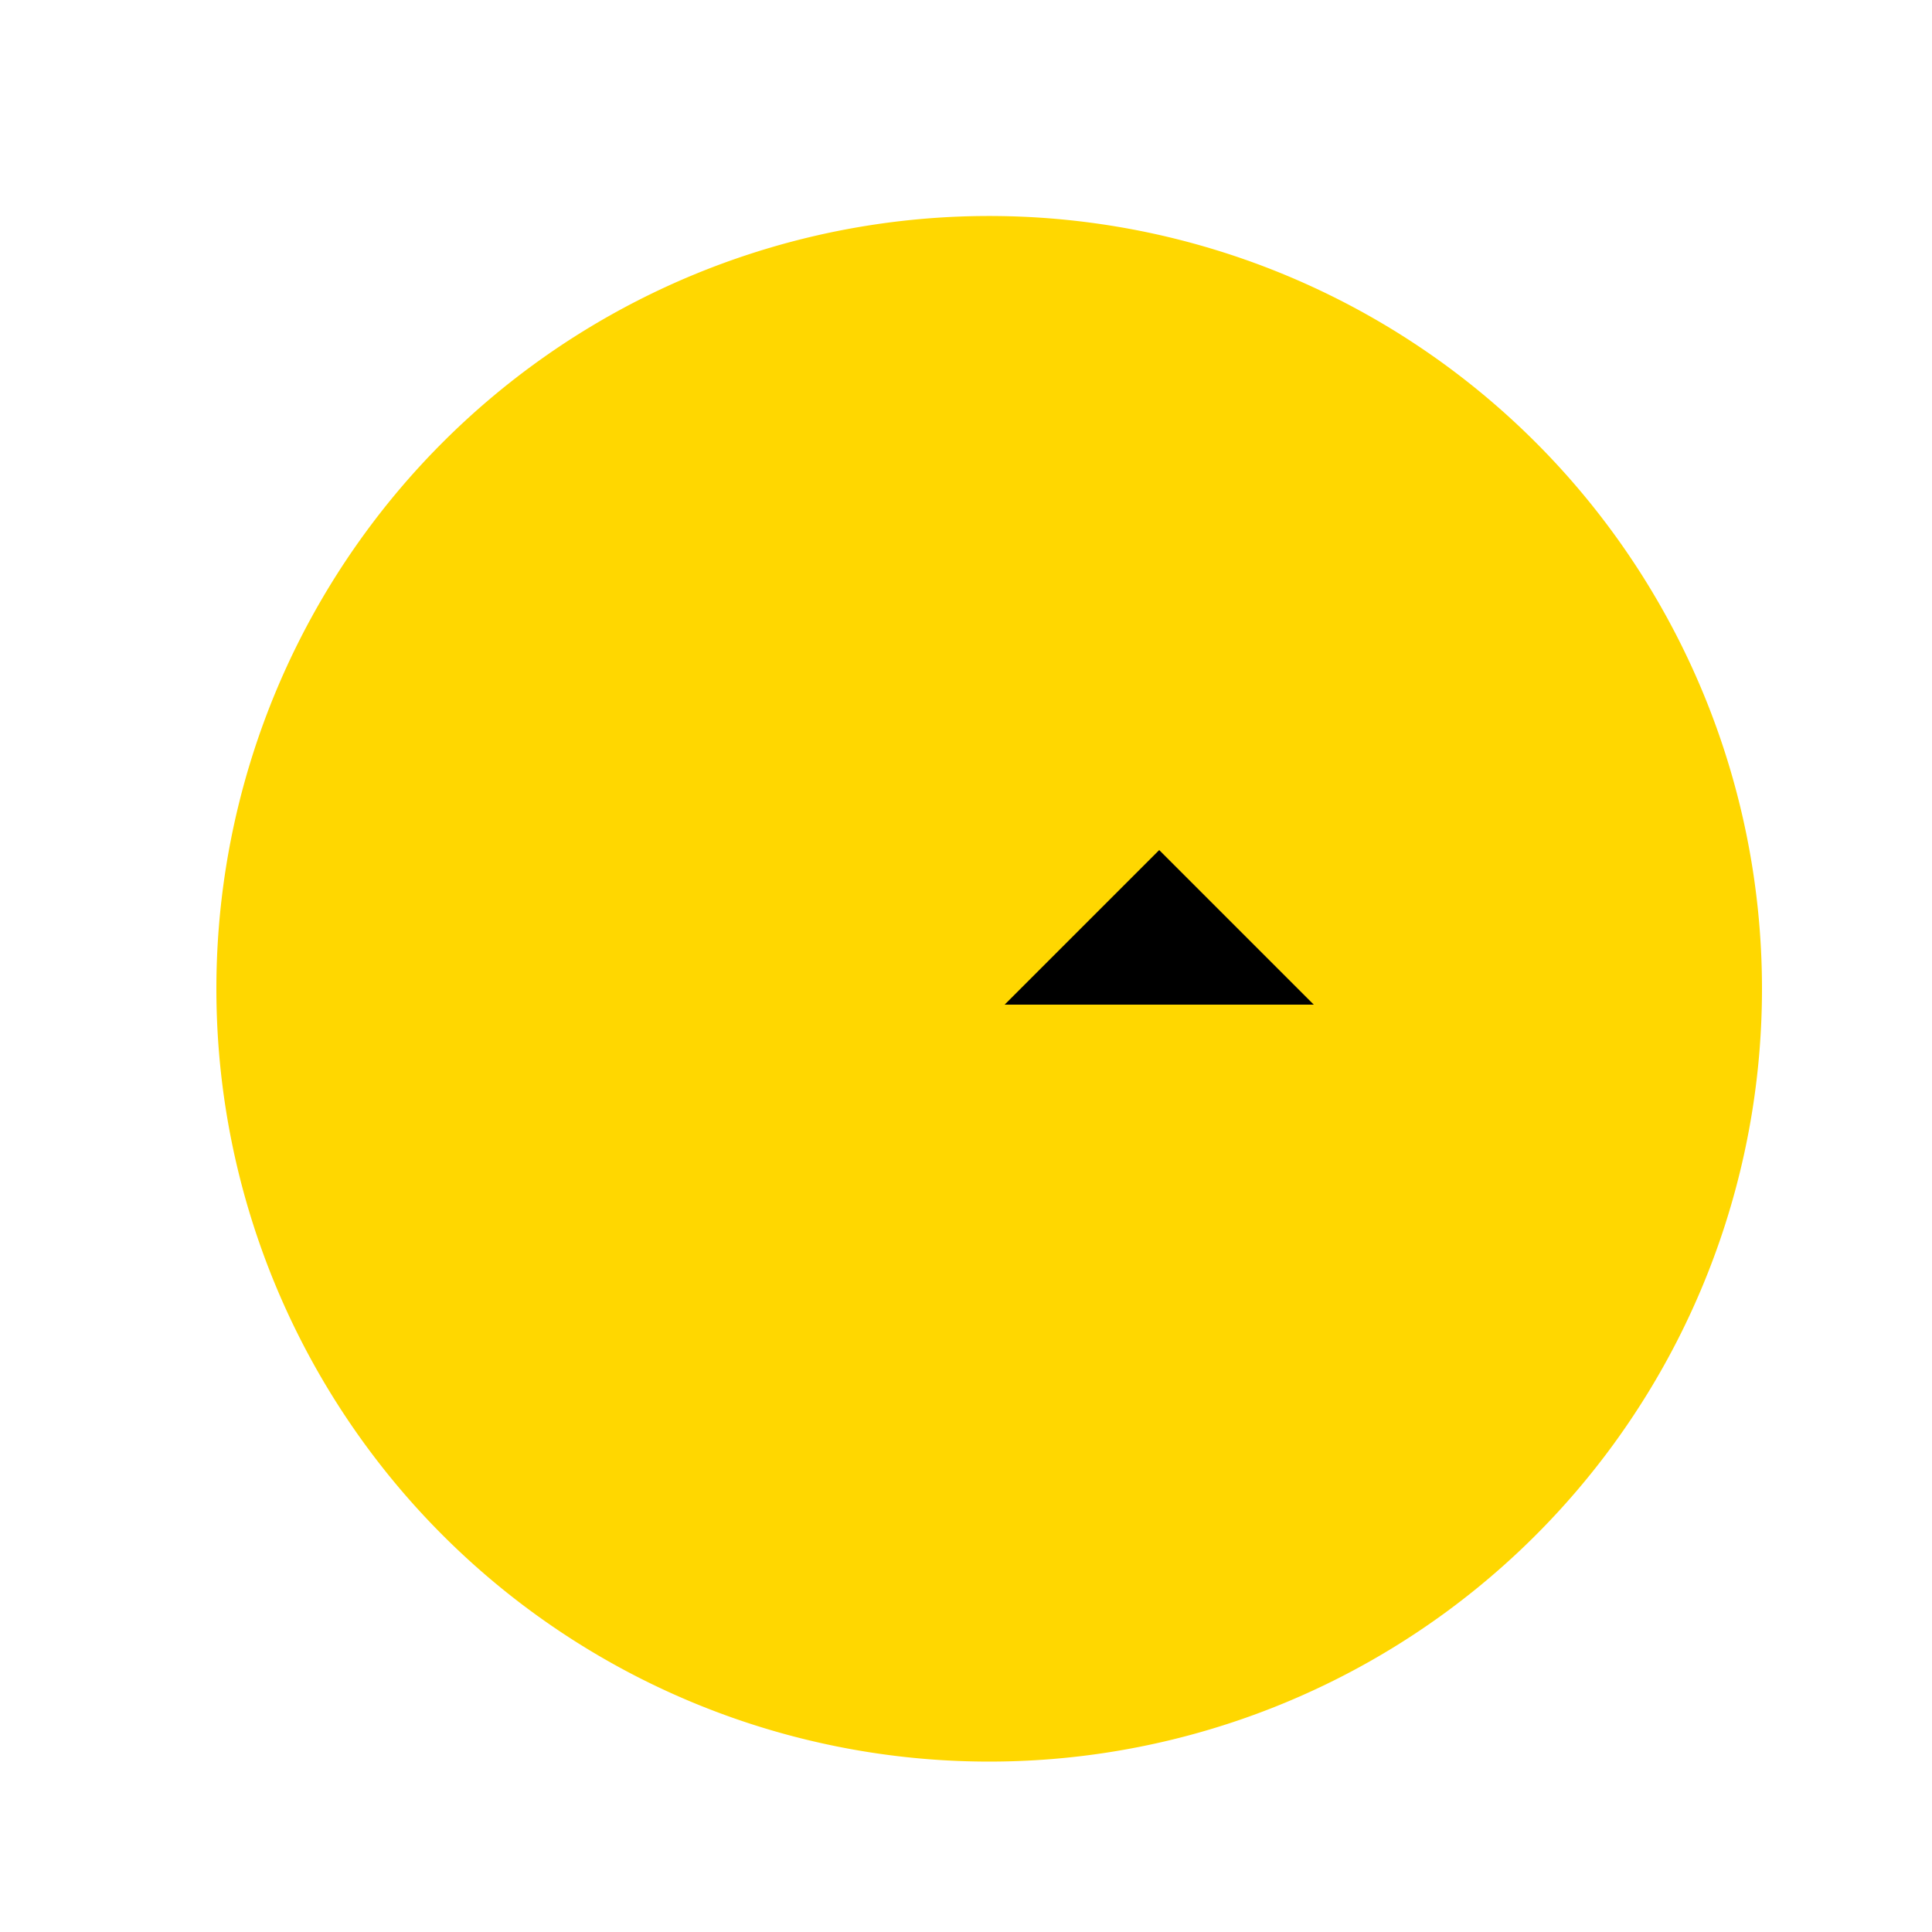 <!--

Generated by DrawGPT.
Free, open source, AI generated images in SVG, PNG, and HTML Canvas format.
https://drawgpt.ai

Created: 2023-11-07T22:11:47.945Z
Link: https://drawgpt.ai/prompt/118257/

-->
<svg xmlns="http://www.w3.org/2000/svg" xmlns:xlink="http://www.w3.org/1999/xlink" width="500" height="500"><defs/><g><rect fill="#FFFFFF" stroke="none" x="0" y="0" width="512" height="512"/><path fill="#FFD700" stroke="none" paint-order="stroke fill markers" d=" M 456 256 A 200 200 0 1 1 456 255.8 Z"/><path fill="#000000" stroke="none" paint-order="stroke fill markers" d=" M 260 260 L 340 260 L 300 220 L 260 260"/><path fill="#FFD700" stroke="none" paint-order="stroke fill markers" d=" M 260 260 L 340 260 L 300 300 L 260 260"/></g></svg>